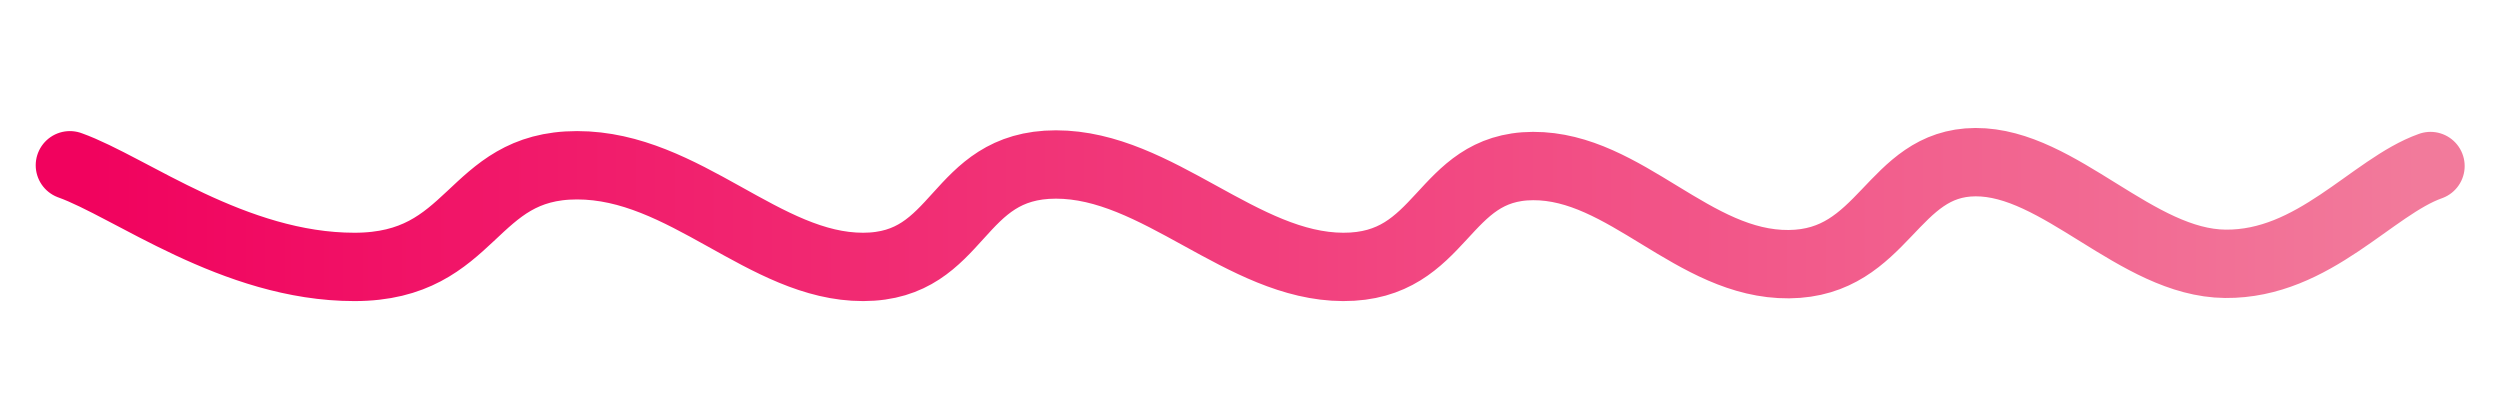 <?xml version="1.0" encoding="utf-8"?>
<svg version="1.1" viewBox="-17.931 -11.035 914.483 146.207" xmlns="http://www.w3.org/2000/svg">
  <path d="M 7.63 49.417 C 29.659 57.287 67.654 86.6 111.714 86.6 C 155.778 86.6 153.772 49.417 193.164 49.417 C 232.552 49.417 261.756 86.66 297.805 86.6 C 333.858 86.54 331.172 49.134 368.336 49.134 C 405.501 49.134 436.442 86.48 473.385 86.6 C 510.33 86.72 509.036 49.821 542.864 49.7 C 576.69 49.58 601.49 85.897 636.429 85.596 C 671.365 85.295 673.981 48.401 704.695 48.282 C 735.405 48.162 763.576 85.164 796.067 85.465 C 828.558 85.765 849.764 57.271 871.128 49.7" fill="none" stroke-width="25" stroke="url(&quot;#SvgjsLinearGradient1000&quot;)" stroke-linecap="round" stroke-dasharray="19 0" style=""/>
  <defs>
    <linearGradient id="SvgjsLinearGradient1000">
      <stop stop-color="#f1025e" offset="0"/>
      <stop stop-color="#f27a9b" offset="1"/>
    </linearGradient>
  </defs>
</svg>